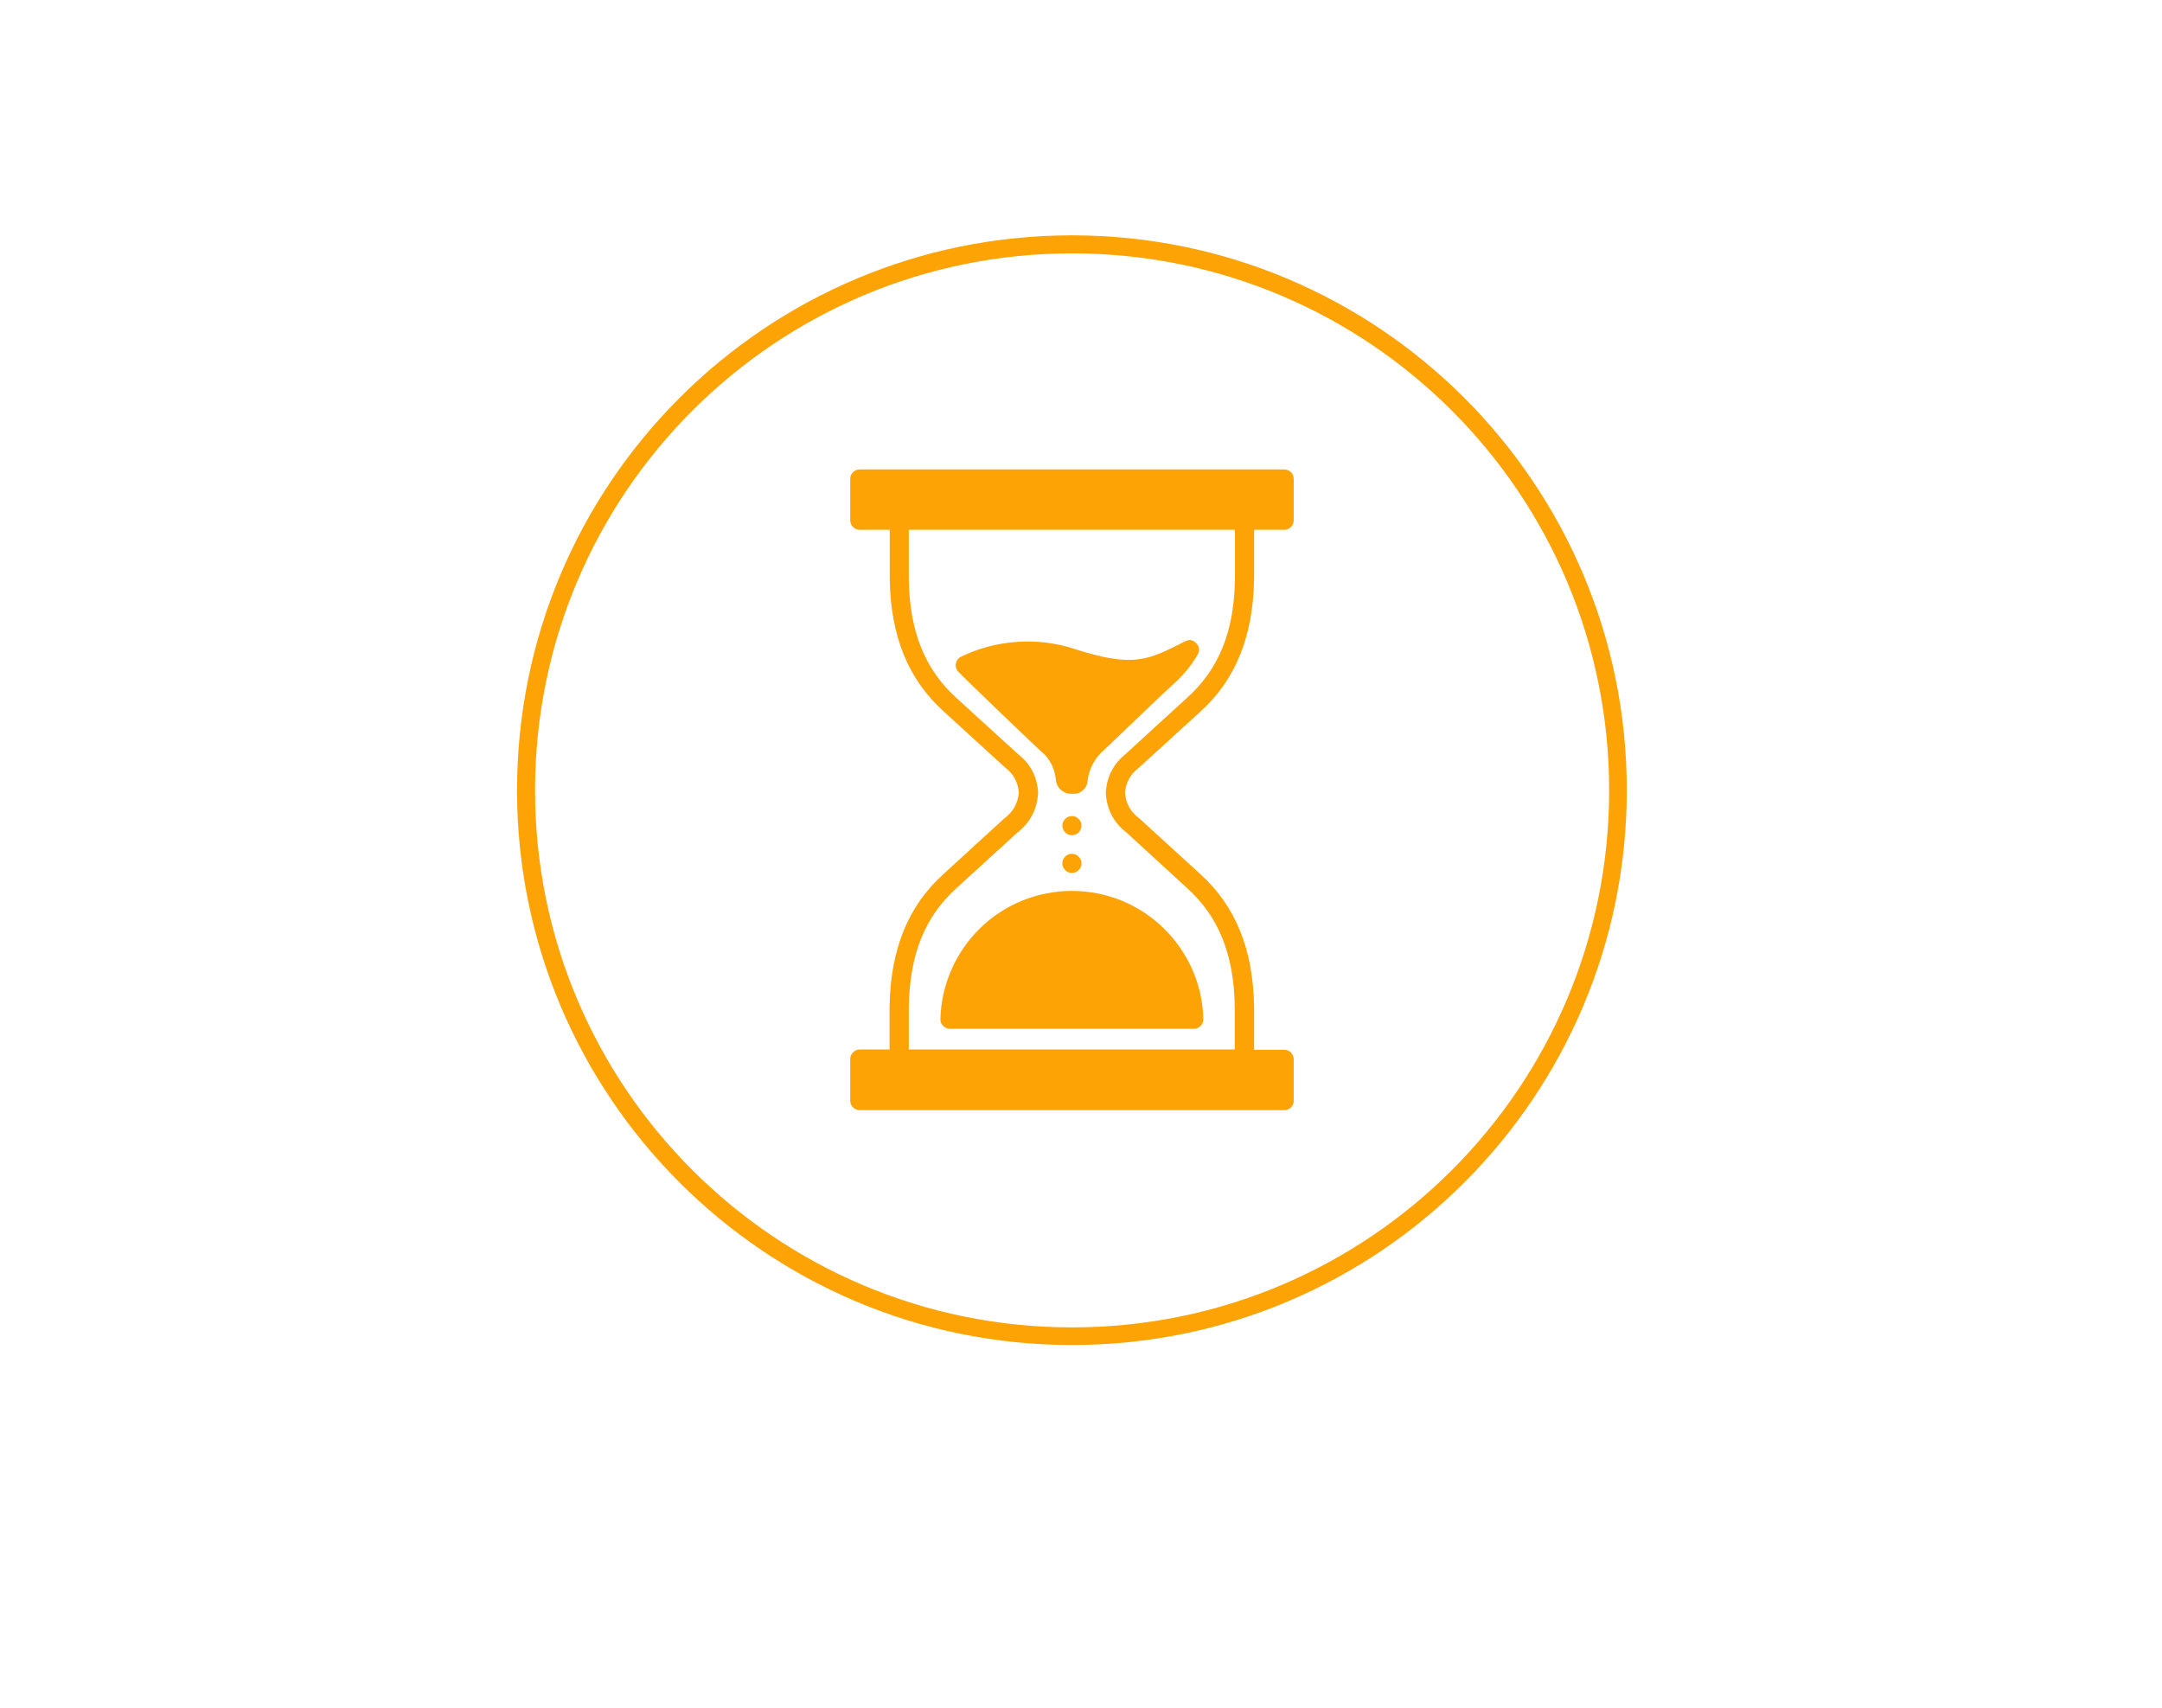 <svg xmlns="http://www.w3.org/2000/svg" xmlns:xlink="http://www.w3.org/1999/xlink" width="119" zoomAndPan="magnify" viewBox="0 0 89.25 70.5" height="94" preserveAspectRatio="xMidYMid meet" version="1.0"><defs><clipPath id="c05943e0f9"><path d="M 22.09 10.457 L 66.715 10.457 L 66.715 55 L 22.09 55 Z M 22.09 10.457 " clip-rule="nonzero"/></clipPath><clipPath id="abb495df89"><path d="M 21.344 32.621 C 21.344 45.273 31.602 55.531 44.254 55.531 C 56.906 55.531 67.16 45.273 67.16 32.621 C 67.16 19.969 56.906 9.715 44.254 9.715 C 31.602 9.715 21.344 19.969 21.344 32.621 Z M 21.344 32.621 " clip-rule="nonzero"/></clipPath><clipPath id="b7013247d2"><path d="M 44.254 10.605 C 50.094 10.605 55.691 12.926 59.82 17.055 C 63.949 21.184 66.27 26.785 66.27 32.621 C 66.27 38.461 63.949 44.059 59.82 48.188 C 55.691 52.316 50.094 54.637 44.254 54.637 C 32.094 54.637 22.238 44.781 22.238 32.621 C 22.238 20.465 32.094 10.605 44.254 10.605 Z M 44.254 10.605 " clip-rule="nonzero"/></clipPath><clipPath id="a0ccfdbe04"><path d="M 21.344 9.715 L 67.453 9.715 L 67.453 55.824 L 21.344 55.824 Z M 21.344 9.715 " clip-rule="nonzero"/></clipPath><clipPath id="70bf810198"><path d="M 21.344 32.621 C 21.344 45.273 31.602 55.531 44.254 55.531 C 56.906 55.531 67.16 45.273 67.16 32.621 C 67.16 19.969 56.906 9.715 44.254 9.715 C 31.602 9.715 21.344 19.969 21.344 32.621 Z M 21.344 32.621 " clip-rule="nonzero"/></clipPath><clipPath id="32d132247b"><path d="M 21.344 32.621 C 21.344 45.27 31.602 55.523 44.25 55.523 C 56.902 55.523 67.156 45.27 67.156 32.621 C 67.156 19.969 56.902 9.715 44.25 9.715 C 31.602 9.715 21.344 19.969 21.344 32.621 Z M 21.344 32.621 " clip-rule="nonzero"/></clipPath><clipPath id="1052a07d00"><path d="M 35.094 19.363 L 53.688 19.363 L 53.688 46 L 35.094 46 Z M 35.094 19.363 " clip-rule="nonzero"/></clipPath></defs><g clip-path="url(#c05943e0f9)"><g clip-path="url(#abb495df89)"><g clip-path="url(#b7013247d2)"><path fill="#fea305" d="M 44.25 55.523 C 31.625 55.523 21.344 45.246 21.344 32.621 C 21.344 19.992 31.625 9.715 44.25 9.715 C 56.875 9.715 67.156 19.992 67.156 32.621 C 67.156 45.246 56.875 55.523 44.25 55.523 Z M 44.25 10.055 C 31.805 10.055 21.684 20.176 21.684 32.621 C 21.684 45.066 31.805 55.188 44.25 55.188 C 56.695 55.188 66.816 45.066 66.816 32.621 C 66.816 20.176 56.695 10.055 44.25 10.055 Z M 44.25 10.055 " fill-opacity="1" fill-rule="nonzero"/></g></g></g><g clip-path="url(#a0ccfdbe04)"><g clip-path="url(#70bf810198)"><g clip-path="url(#32d132247b)"><path stroke-linecap="butt" transform="matrix(0.744, 0, 0, 0.744, 21.346, 9.715)" fill="none" stroke-linejoin="miter" d="M -0.003 30.799 C -0.003 47.805 13.789 61.592 30.796 61.592 C 47.807 61.592 61.594 47.805 61.594 30.799 C 61.594 13.787 47.807 0 30.796 0 C 13.789 0 -0.003 13.787 -0.003 30.799 Z M -0.003 30.799 " stroke="#fea305" stroke-width="2" stroke-opacity="1" stroke-miterlimit="4"/></g></g></g><path fill="#fea305" d="M 44.645 34.082 C 44.645 34.191 44.605 34.285 44.527 34.363 C 44.453 34.438 44.359 34.477 44.25 34.477 C 44.141 34.477 44.047 34.438 43.973 34.363 C 43.895 34.285 43.855 34.191 43.855 34.082 C 43.855 33.973 43.895 33.883 43.973 33.805 C 44.047 33.727 44.141 33.688 44.25 33.688 C 44.359 33.688 44.453 33.727 44.527 33.805 C 44.605 33.883 44.645 33.973 44.645 34.082 Z M 44.645 34.082 " fill-opacity="1" fill-rule="nonzero"/><path fill="#fea305" d="M 44.645 35.641 C 44.645 35.75 44.605 35.844 44.527 35.918 C 44.453 35.996 44.359 36.035 44.25 36.035 C 44.141 36.035 44.047 35.996 43.973 35.918 C 43.895 35.844 43.855 35.75 43.855 35.641 C 43.855 35.531 43.895 35.438 43.973 35.363 C 44.047 35.285 44.141 35.246 44.25 35.246 C 44.359 35.246 44.453 35.285 44.527 35.363 C 44.605 35.438 44.645 35.531 44.645 35.641 Z M 44.645 35.641 " fill-opacity="1" fill-rule="nonzero"/><g clip-path="url(#1052a07d00)"><path fill="#fea305" d="M 47.016 31.691 L 48.719 30.137 L 49.535 29.395 C 51.008 28.066 51.738 26.262 51.77 23.875 L 51.77 21.871 L 53.004 21.871 C 53.113 21.875 53.211 21.836 53.289 21.758 C 53.367 21.684 53.406 21.59 53.406 21.477 L 53.406 19.773 C 53.406 19.664 53.367 19.57 53.293 19.492 C 53.215 19.418 53.121 19.379 53.012 19.379 L 35.492 19.379 C 35.383 19.379 35.293 19.418 35.215 19.492 C 35.137 19.57 35.098 19.664 35.098 19.773 L 35.098 21.477 C 35.098 21.586 35.137 21.68 35.215 21.758 C 35.293 21.832 35.383 21.871 35.492 21.871 L 36.73 21.871 L 36.73 23.871 C 36.758 26.25 37.492 28.055 38.969 29.379 L 39.914 30.242 L 41.488 31.68 C 41.836 31.941 42.027 32.289 42.059 32.727 C 42.016 33.172 41.812 33.527 41.449 33.793 L 38.961 36.07 C 37.484 37.395 36.754 39.199 36.723 41.586 L 36.723 43.324 L 35.492 43.324 C 35.383 43.324 35.289 43.367 35.211 43.445 C 35.133 43.523 35.098 43.617 35.098 43.73 L 35.098 45.434 C 35.098 45.543 35.137 45.637 35.215 45.715 C 35.293 45.789 35.383 45.828 35.492 45.828 L 53.004 45.828 C 53.117 45.832 53.211 45.793 53.293 45.715 C 53.371 45.633 53.41 45.539 53.406 45.426 L 53.406 43.73 C 53.406 43.621 53.367 43.527 53.293 43.449 C 53.215 43.375 53.121 43.336 53.012 43.336 L 51.77 43.336 L 51.77 41.578 C 51.738 39.199 51.008 37.395 49.535 36.07 L 47.039 33.789 C 46.68 33.527 46.48 33.176 46.438 32.73 C 46.473 32.297 46.668 31.953 47.016 31.691 Z M 45.648 32.734 C 45.688 33.414 45.973 33.961 46.512 34.375 L 48.996 36.652 C 50.316 37.844 50.945 39.414 50.973 41.586 L 50.973 43.324 L 37.516 43.324 L 37.516 41.59 C 37.547 39.414 38.172 37.844 39.496 36.652 L 41.988 34.379 C 42.527 33.961 42.816 33.41 42.855 32.727 C 42.82 32.062 42.539 31.527 42.016 31.121 L 40.438 29.684 L 39.492 28.82 C 38.172 27.629 37.547 26.059 37.516 23.887 L 37.516 21.871 L 50.98 21.871 L 50.98 23.871 C 50.957 26.047 50.328 27.613 49.004 28.805 C 48.73 29.051 48.457 29.301 48.184 29.555 L 46.473 31.121 C 45.957 31.535 45.684 32.074 45.648 32.734 Z M 45.648 32.734 " fill-opacity="1" fill-rule="nonzero"/></g><path fill="#fea305" d="M 49.438 27.023 C 49.535 26.852 49.52 26.695 49.383 26.555 C 49.246 26.41 49.094 26.383 48.918 26.477 C 47.363 27.27 46.781 27.562 44.371 26.793 C 43.598 26.539 42.805 26.441 41.996 26.496 C 41.184 26.551 40.41 26.754 39.68 27.105 C 39.566 27.16 39.492 27.25 39.465 27.371 C 39.434 27.496 39.461 27.605 39.539 27.707 C 39.688 27.887 43.117 31.172 43.148 31.172 C 43.41 31.473 43.559 31.82 43.59 32.219 C 43.613 32.383 43.688 32.52 43.82 32.625 C 43.949 32.73 44.098 32.777 44.266 32.766 C 44.426 32.781 44.566 32.738 44.691 32.637 C 44.812 32.531 44.883 32.402 44.895 32.242 C 44.961 31.719 45.191 31.289 45.59 30.945 C 45.645 30.898 45.863 30.688 46.164 30.402 C 46.902 29.695 48.129 28.512 48.469 28.215 C 48.855 27.867 49.18 27.473 49.438 27.023 Z M 49.438 27.023 " fill-opacity="1" fill-rule="nonzero"/><path fill="#fea305" d="M 38.82 42.066 C 38.82 42.176 38.855 42.273 38.938 42.352 C 39.016 42.43 39.109 42.469 39.223 42.469 L 49.281 42.469 C 49.391 42.469 49.484 42.43 49.559 42.352 C 49.637 42.277 49.676 42.184 49.676 42.074 C 49.668 41.723 49.625 41.375 49.551 41.035 C 49.473 40.691 49.367 40.359 49.227 40.039 C 49.086 39.715 48.914 39.41 48.715 39.121 C 48.516 38.832 48.293 38.566 48.039 38.32 C 47.789 38.074 47.516 37.855 47.223 37.664 C 46.93 37.473 46.621 37.309 46.297 37.176 C 45.969 37.047 45.637 36.945 45.293 36.879 C 44.945 36.812 44.598 36.777 44.25 36.777 C 43.898 36.777 43.551 36.812 43.207 36.879 C 42.859 36.945 42.527 37.047 42.203 37.176 C 41.875 37.309 41.566 37.473 41.273 37.664 C 40.98 37.855 40.707 38.074 40.457 38.32 C 40.207 38.566 39.98 38.832 39.781 39.121 C 39.582 39.41 39.41 39.715 39.273 40.039 C 39.133 40.359 39.023 40.691 38.949 41.035 C 38.871 41.375 38.832 41.723 38.82 42.074 Z M 38.82 42.066 " fill-opacity="1" fill-rule="nonzero"/></svg>